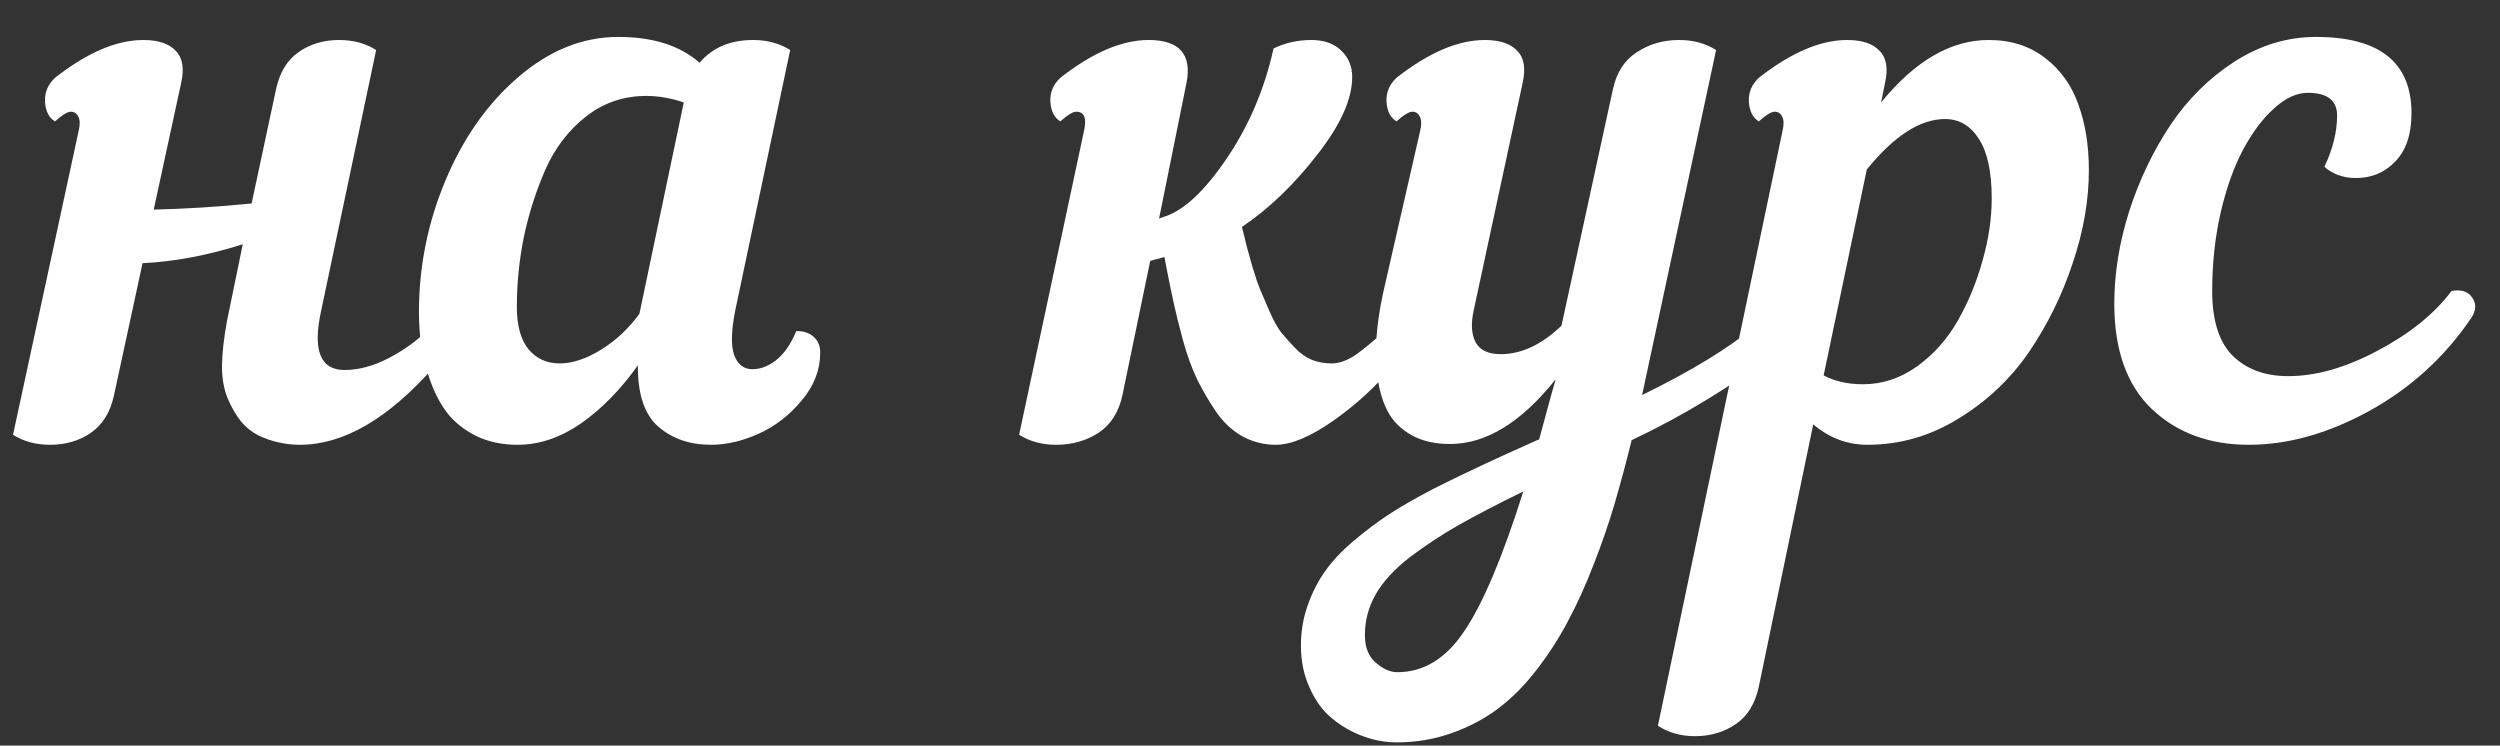 <?xml version="1.0" encoding="UTF-8"?> <svg xmlns="http://www.w3.org/2000/svg" width="57" height="17" viewBox="0 0 57 17" fill="none"><rect x="0" y="0" width="57" height="17" fill="#333333" stroke="none"/> <path d="M6.836 10.141C6.672 10.141 6.514 10.123 6.361 10.088C6.215 10.059 6.06 10.006 5.896 9.93C5.737 9.848 5.603 9.739 5.491 9.604C5.38 9.464 5.28 9.291 5.192 9.086C5.104 8.875 5.061 8.626 5.061 8.339C5.066 8.046 5.104 7.706 5.175 7.319L5.535 5.57C4.738 5.822 3.977 5.966 3.25 6.001L2.6 9.007C2.518 9.394 2.342 9.681 2.072 9.868C1.809 10.05 1.498 10.141 1.141 10.141C0.818 10.141 0.537 10.065 0.297 9.912L1.791 2.995C1.826 2.854 1.826 2.746 1.791 2.67C1.756 2.588 1.697 2.547 1.615 2.547C1.539 2.547 1.419 2.62 1.255 2.767C1.12 2.69 1.044 2.544 1.026 2.327C1.015 2.11 1.091 1.926 1.255 1.773C1.987 1.199 2.658 0.912 3.268 0.912C3.607 0.912 3.854 0.994 4.006 1.158C4.164 1.316 4.205 1.562 4.129 1.896L3.505 4.779C4.231 4.762 4.976 4.715 5.737 4.639L6.291 2.046C6.373 1.659 6.543 1.375 6.801 1.193C7.064 1.006 7.375 0.912 7.732 0.912C8.055 0.912 8.336 0.988 8.576 1.141L7.319 7.1C7.126 7.99 7.305 8.436 7.855 8.436C8.172 8.436 8.503 8.348 8.849 8.172C9.2 7.99 9.499 7.776 9.745 7.53C9.95 7.618 10.053 7.765 10.053 7.97C10.053 8.11 10 8.242 9.895 8.365C8.852 9.549 7.832 10.141 6.836 10.141ZM18.016 1.141L16.759 7.1C16.671 7.557 16.665 7.891 16.741 8.102C16.823 8.312 16.961 8.418 17.154 8.418C17.336 8.418 17.515 8.351 17.69 8.216C17.872 8.075 18.027 7.853 18.156 7.548C18.326 7.548 18.458 7.592 18.552 7.68C18.651 7.768 18.701 7.888 18.701 8.04C18.701 8.433 18.561 8.796 18.279 9.13C18.004 9.464 17.679 9.716 17.304 9.886C16.929 10.056 16.565 10.141 16.214 10.141C15.727 10.141 15.326 10.003 15.01 9.728C14.693 9.452 14.538 8.986 14.544 8.33C14.146 8.887 13.712 9.329 13.243 9.657C12.774 9.979 12.294 10.141 11.802 10.141C11.444 10.141 11.128 10.073 10.852 9.938C10.577 9.798 10.357 9.622 10.193 9.411C10.035 9.2 9.906 8.954 9.807 8.673C9.707 8.392 9.64 8.128 9.604 7.882C9.569 7.63 9.552 7.375 9.552 7.117C9.552 6.074 9.754 5.072 10.158 4.111C10.562 3.145 11.116 2.359 11.819 1.756C12.528 1.146 13.287 0.842 14.096 0.842C14.887 0.842 15.505 1.038 15.95 1.431C16.243 1.085 16.65 0.912 17.172 0.912C17.494 0.912 17.775 0.988 18.016 1.141ZM12.048 7.961C12.229 8.178 12.467 8.286 12.76 8.286C13.053 8.286 13.369 8.181 13.709 7.97C14.049 7.759 14.339 7.486 14.579 7.152L15.59 2.336C15.297 2.236 15.013 2.187 14.737 2.187C14.222 2.187 13.765 2.342 13.366 2.652C12.968 2.963 12.657 3.367 12.435 3.865C12.218 4.363 12.054 4.879 11.942 5.412C11.837 5.939 11.784 6.467 11.784 6.994C11.784 7.422 11.872 7.744 12.048 7.961ZM27.051 1.896L26.427 4.981L26.532 4.946C26.983 4.806 27.461 4.363 27.965 3.619C28.475 2.869 28.832 2.031 29.037 1.105C29.301 0.977 29.588 0.912 29.898 0.912C30.191 0.912 30.42 0.994 30.584 1.158C30.748 1.316 30.83 1.516 30.83 1.756C30.83 2.26 30.564 2.852 30.03 3.531C29.503 4.211 28.932 4.759 28.316 5.175C28.369 5.38 28.404 5.523 28.422 5.605C28.445 5.688 28.489 5.846 28.554 6.08C28.624 6.314 28.686 6.493 28.738 6.616C28.791 6.739 28.861 6.903 28.949 7.108C29.037 7.308 29.125 7.466 29.213 7.583C29.307 7.694 29.412 7.812 29.529 7.935C29.646 8.058 29.775 8.148 29.916 8.207C30.057 8.26 30.206 8.286 30.364 8.286C30.528 8.286 30.704 8.225 30.892 8.102C31.079 7.973 31.311 7.782 31.586 7.53C31.791 7.618 31.894 7.765 31.894 7.97C31.894 8.11 31.841 8.242 31.735 8.365C31.378 8.805 30.936 9.212 30.408 9.587C29.881 9.956 29.441 10.141 29.09 10.141C28.814 10.141 28.56 10.076 28.325 9.947C28.097 9.818 27.9 9.637 27.736 9.402C27.572 9.162 27.426 8.913 27.297 8.655C27.174 8.397 27.065 8.099 26.972 7.759C26.878 7.413 26.805 7.117 26.752 6.871C26.699 6.625 26.644 6.353 26.585 6.054C26.567 5.966 26.556 5.901 26.55 5.86L26.225 5.948L25.592 9.007C25.51 9.394 25.328 9.681 25.047 9.868C24.766 10.05 24.443 10.141 24.08 10.141C23.758 10.141 23.477 10.065 23.236 9.912L24.713 2.995C24.783 2.696 24.725 2.547 24.537 2.547C24.461 2.547 24.341 2.62 24.177 2.767C24.042 2.69 23.966 2.544 23.948 2.327C23.936 2.11 24.013 1.926 24.177 1.773C24.909 1.199 25.58 0.912 26.189 0.912C26.893 0.912 27.18 1.24 27.051 1.896ZM31.533 6.687L32.377 2.995C32.412 2.854 32.412 2.746 32.377 2.67C32.342 2.588 32.283 2.547 32.201 2.547C32.125 2.547 32.005 2.62 31.841 2.767C31.706 2.69 31.63 2.544 31.612 2.327C31.601 2.11 31.677 1.926 31.841 1.773C32.573 1.199 33.244 0.912 33.853 0.912C34.193 0.912 34.44 0.994 34.592 1.158C34.75 1.316 34.791 1.562 34.715 1.896L33.599 7.082C33.534 7.381 33.549 7.621 33.643 7.803C33.742 7.984 33.933 8.075 34.214 8.075C34.688 8.075 35.151 7.858 35.602 7.425L36.772 2.046C36.853 1.659 37.035 1.375 37.316 1.193C37.598 1.006 37.92 0.912 38.283 0.912C38.605 0.912 38.887 0.988 39.127 1.141L37.598 8.269C37.545 8.521 37.492 8.767 37.44 9.007C38.565 8.456 39.42 7.935 40.006 7.442C40.147 7.565 40.223 7.712 40.234 7.882C40.246 8.052 40.179 8.207 40.032 8.348C39.845 8.518 39.473 8.772 38.916 9.112C38.359 9.452 37.788 9.76 37.202 10.035C37.073 10.557 36.944 11.037 36.815 11.477C36.687 11.916 36.528 12.376 36.341 12.856C36.153 13.343 35.957 13.776 35.752 14.157C35.553 14.538 35.315 14.907 35.04 15.265C34.765 15.622 34.472 15.918 34.161 16.152C33.851 16.387 33.496 16.574 33.098 16.715C32.705 16.855 32.286 16.926 31.841 16.926C31.583 16.926 31.328 16.879 31.076 16.785C30.818 16.691 30.584 16.557 30.373 16.381C30.162 16.211 29.992 15.979 29.863 15.687C29.729 15.399 29.661 15.077 29.661 14.72C29.661 14.403 29.711 14.102 29.811 13.815C29.91 13.527 30.042 13.267 30.206 13.032C30.37 12.798 30.587 12.566 30.856 12.338C31.126 12.109 31.398 11.904 31.674 11.723C31.955 11.541 32.292 11.348 32.685 11.143C33.083 10.943 33.458 10.762 33.81 10.598C34.161 10.434 34.574 10.246 35.049 10.035C35.072 10.029 35.087 10.023 35.093 10.018C35.128 9.889 35.187 9.672 35.269 9.367C35.351 9.062 35.418 8.822 35.471 8.646C34.685 9.631 33.883 10.123 33.062 10.123C32.717 10.123 32.424 10.056 32.184 9.921C31.943 9.786 31.765 9.61 31.648 9.394C31.53 9.177 31.451 8.916 31.41 8.611C31.363 8.307 31.355 7.999 31.384 7.688C31.407 7.378 31.457 7.044 31.533 6.687ZM31.858 15.326C32.462 15.326 32.972 15.013 33.388 14.386C33.81 13.765 34.258 12.704 34.732 11.204C34.123 11.503 33.628 11.761 33.247 11.977C32.866 12.194 32.497 12.438 32.14 12.707C31.788 12.982 31.53 13.264 31.366 13.551C31.202 13.838 31.12 14.148 31.12 14.482C31.12 14.764 31.205 14.975 31.375 15.115C31.539 15.256 31.7 15.326 31.858 15.326ZM37.8 16.548L40.639 2.995C40.674 2.854 40.674 2.746 40.639 2.67C40.603 2.588 40.545 2.547 40.463 2.547C40.387 2.547 40.267 2.62 40.102 2.767C39.968 2.69 39.892 2.544 39.874 2.327C39.862 2.11 39.938 1.926 40.102 1.773C40.835 1.199 41.506 0.912 42.115 0.912C42.455 0.912 42.701 0.994 42.853 1.158C43.012 1.316 43.053 1.562 42.977 1.896L42.889 2.336C43.662 1.387 44.48 0.912 45.341 0.912C45.851 0.912 46.281 1.05 46.633 1.325C46.984 1.595 47.236 1.949 47.389 2.389C47.547 2.822 47.626 3.32 47.626 3.883C47.626 4.568 47.503 5.274 47.257 6.001C47.017 6.728 46.685 7.401 46.264 8.022C45.842 8.638 45.306 9.145 44.655 9.543C44.011 9.941 43.319 10.141 42.581 10.141C42.118 10.141 41.705 9.985 41.342 9.675L40.102 15.651C40.02 16.038 39.848 16.322 39.584 16.504C39.315 16.691 39.001 16.785 38.644 16.785C38.327 16.785 38.046 16.706 37.8 16.548ZM44.348 2.714C43.779 2.714 43.185 3.098 42.563 3.865L41.579 8.559C41.831 8.693 42.13 8.761 42.476 8.761C42.915 8.761 43.325 8.626 43.706 8.356C44.087 8.081 44.398 7.732 44.638 7.311C44.878 6.889 45.065 6.435 45.2 5.948C45.341 5.456 45.411 4.981 45.411 4.524C45.411 3.921 45.315 3.47 45.121 3.171C44.928 2.866 44.67 2.714 44.348 2.714ZM56.345 7.249C55.741 8.14 54.968 8.846 54.024 9.367C53.087 9.883 52.17 10.141 51.273 10.141C50.371 10.141 49.633 9.868 49.059 9.323C48.49 8.778 48.206 7.979 48.206 6.924C48.206 6.232 48.32 5.526 48.549 4.806C48.783 4.085 49.097 3.432 49.489 2.846C49.882 2.26 50.368 1.779 50.948 1.404C51.534 1.029 52.152 0.842 52.803 0.842C54.256 0.842 54.982 1.422 54.982 2.582C54.982 3.062 54.859 3.429 54.613 3.681C54.373 3.933 54.074 4.059 53.717 4.059C53.43 4.059 53.19 3.974 52.996 3.804C53.19 3.394 53.286 3.004 53.286 2.635C53.286 2.289 53.063 2.116 52.618 2.116C52.366 2.116 52.111 2.233 51.853 2.468C51.596 2.696 51.361 3.007 51.15 3.399C50.94 3.786 50.767 4.267 50.632 4.841C50.503 5.409 50.438 6.007 50.438 6.634C50.438 7.308 50.594 7.8 50.904 8.11C51.221 8.421 51.643 8.576 52.17 8.576C52.803 8.576 53.482 8.383 54.209 7.996C54.941 7.609 55.504 7.155 55.897 6.634C56.119 6.593 56.277 6.646 56.371 6.792C56.465 6.933 56.456 7.085 56.345 7.249Z" fill="white"></path> </svg> 